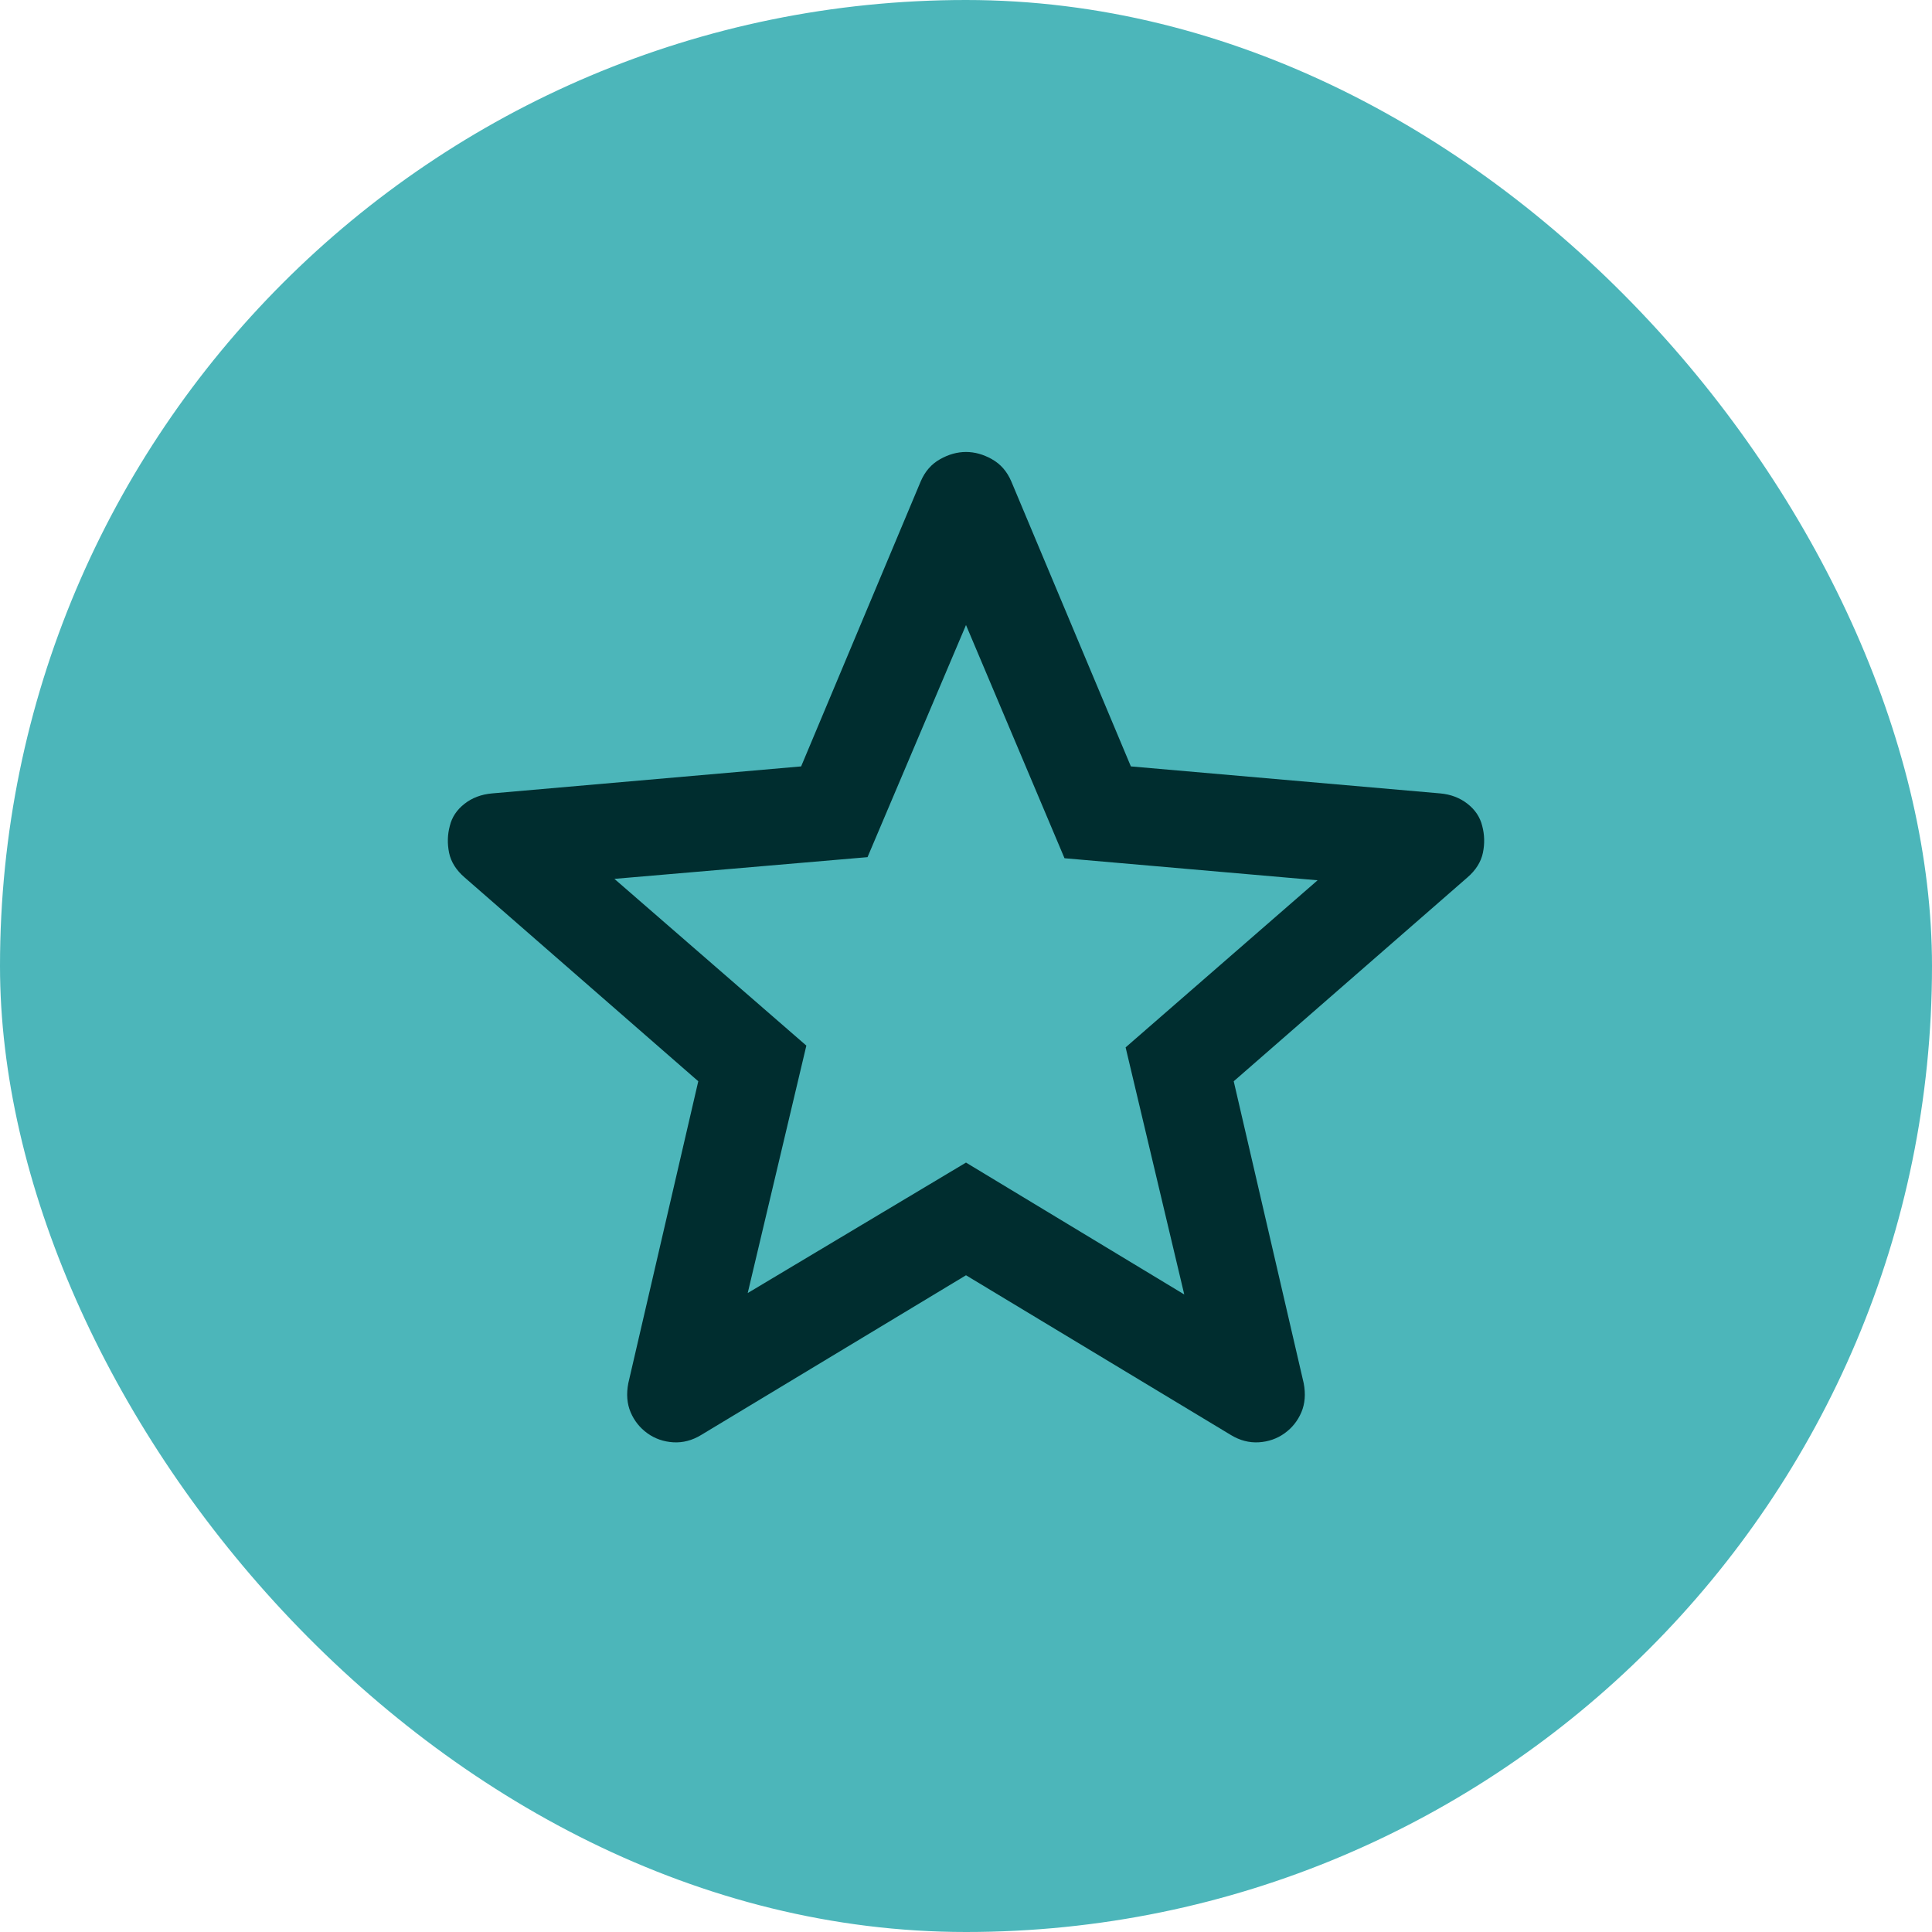 <svg width="68" height="68" viewBox="0 0 68 68" fill="none" xmlns="http://www.w3.org/2000/svg">
<rect width="68" height="68" rx="34" fill="#4CB6BA"/>
<path d="M26.317 45.511L34 40.919L41.682 45.561L39.618 36.864L46.375 30.983L37.467 30.207L34 21.999L30.534 30.169L21.625 30.933L28.381 36.802L26.317 45.511ZM34 44.885L24.676 50.508C24.362 50.699 24.035 50.784 23.695 50.764C23.355 50.743 23.052 50.637 22.787 50.447C22.522 50.256 22.325 50.01 22.196 49.707C22.068 49.405 22.041 49.063 22.115 48.681L24.577 38.057L16.354 30.884C16.055 30.627 15.873 30.336 15.806 30.013C15.741 29.69 15.749 29.375 15.832 29.069C15.906 28.762 16.078 28.503 16.348 28.292C16.616 28.081 16.942 27.958 17.323 27.925L28.197 26.975L32.408 16.939C32.558 16.591 32.784 16.332 33.087 16.163C33.389 15.992 33.693 15.908 34 15.908C34.307 15.908 34.611 15.992 34.913 16.163C35.216 16.332 35.442 16.591 35.592 16.939L39.803 26.975L50.689 27.925C51.062 27.958 51.383 28.081 51.653 28.292C51.922 28.503 52.094 28.762 52.169 29.069C52.251 29.375 52.26 29.69 52.194 30.013C52.127 30.336 51.945 30.627 51.647 30.884L43.423 38.057L45.885 48.681C45.959 49.063 45.932 49.405 45.804 49.707C45.675 50.01 45.478 50.256 45.213 50.447C44.948 50.637 44.645 50.743 44.306 50.764C43.965 50.784 43.638 50.699 43.324 50.508L34 44.885Z" fill="#002D2F"/>
</svg>
